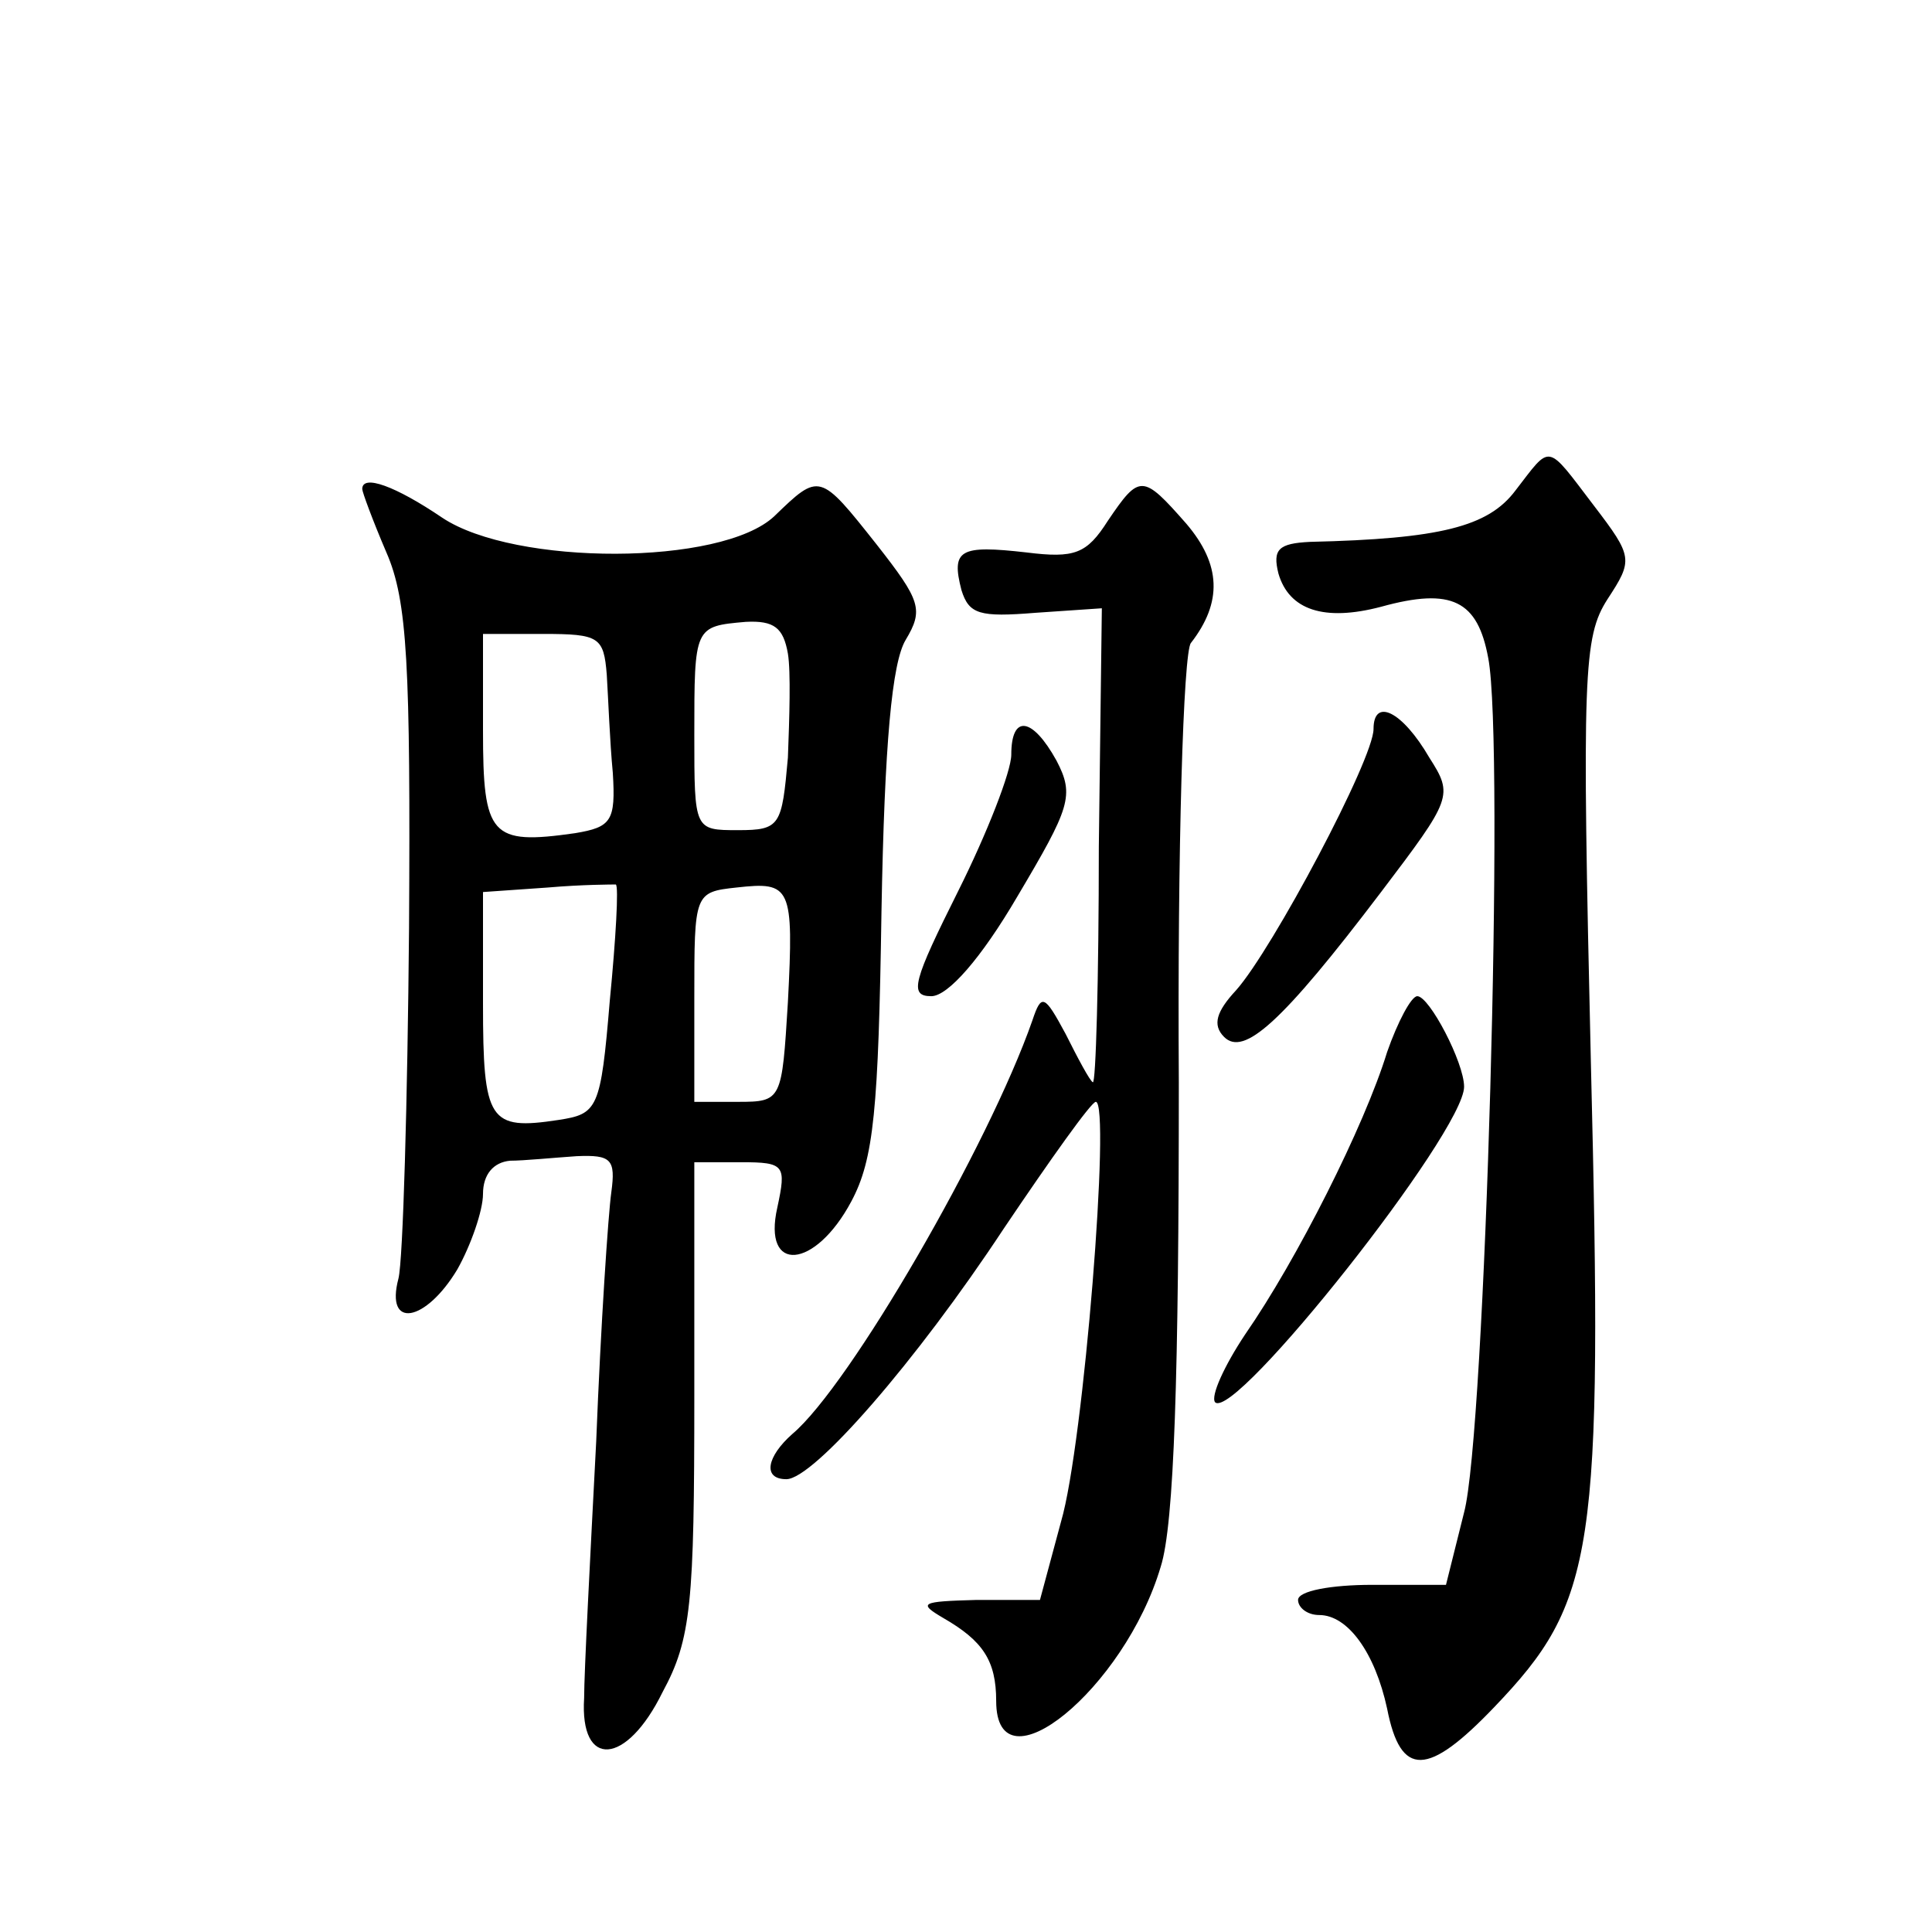 <?xml version="1.0" standalone="no"?>
<!DOCTYPE svg PUBLIC "-//W3C//DTD SVG 20010904//EN"
 "http://www.w3.org/TR/2001/REC-SVG-20010904/DTD/svg10.dtd">
<svg version="1.0" xmlns="http://www.w3.org/2000/svg"
 width="128pt" height="128pt" viewBox="0 0 128 128"
 preserveAspectRatio="xMidYMid meet">
<g transform="translate(0,128) scale(0.1,-0.1)"
fill="#0" stroke="none">
<path d="M1004 955 c-18 -24 -50 -32 -136 -34 -21 -1 -25 -5 -21 -21 7 -24 30 -32
68 -22 47 13 64 4 71 -34 11 -57 -2 -514 -16 -566 l-12 -48 -49 0 c-27 0 -49 -4
-49 -10 0 -5 6 -10 14 -10 19 0 37 -25 45 -62 9 -46 27 -45 71 1 67 70 72 102 64
427 -6 258 -5 282 11 307 17 26 17 28 -9 62 -32 42 -28 41 -52 10z M240 956 c0
-2 7 -21 16 -42 14 -32 16 -75 15 -249 -1 -115 -4 -220 -7 -232 -9 -34 18 -29 39
6 9 16 17 39 17 50 0 13 7 21 18 22 9 0 29 2 44 3 23 1 26 -2 23 -24 -2 -14 -7
-88 -10 -165 -4 -77 -8 -153 -8 -170 -3 -47 28 -45 52 4 19 35 21 59 21 196 l0
155 31 0 c29 0 30 -2 24 -30 -10 -44 25 -41 49 4 15 28 18 61 20 192 2 112 7 165
16 180 12 20 10 26 -19 63 -38 48 -38 48 -68 19 -35 -33 -172 -33 -220 -1 -31 21
-53 29 -53 19z m282 -109 c2 -12 1 -43 0 -69 -4 -45 -5 -48 -33 -48 -29 0 -29 0
-29 63 0 72 0 72 34 75 19 1 25 -4 28 -21z m-120 -14 c1 -16 2 -44 4 -65 2 -32
-1 -36 -25 -40 -56 -8 -61 -2 -61 68 l0 64 40 0 c37 0 40 -2 42 -27z m2 -216 c-6
-72 -8 -75 -34 -79 -46 -7 -50 -1 -50 77 l0 74 43 3 c23 2 43 2 45 2 2 -1 0 -36
-4 -77z m118 -1 c-4 -65 -4 -66 -33 -66 l-29 0 0 69 c0 69 0 70 28 73 36 4 38 1
34 -76z M734 935 c-14 -22 -22 -25 -54 -21 -44 5 -50 2 -43 -25 5 -16 12 -18 49
-15 l44 3 -2 -158 c0 -88 -2 -158 -4 -156 -2 1 -10 16 -18 32 -14 26 -16 27 -22
9 -29 -83 -121 -242 -159 -274 -17 -15 -20 -30 -4 -30 18 0 86 78 144 166 31 46
58 84 61 84 10 0 -8 -227 -23 -278 l-14 -52 -42 0 c-37 -1 -39 -2 -22 -12 26 -15
35 -28 35 -55 0 -61 85 8 109 89 9 28 12 128 12 321 -1 154 3 285 8 291 21 27 20
52 -3 79 -29 33 -31 33 -52 2z M910 797 c0 -20 -67 -146 -91 -173 -13 -14 -16 -23
-8 -31 13 -13 38 9 104 96 47 62 48 64 32 89 -18 31 -37 40 -37 19z M670 780 c0
-11 -16 -52 -35 -90 -30 -60 -33 -70 -18 -70 11 0 33 25 57 66 35 59 38 67 26 90
-16 29 -30 31 -30 4z M919 583 c-15 -49 -60 -138 -94 -187 -14 -21 -23 -41 -20
-45 13 -13 165 179 165 209 0 16 -23 60 -31 60 -4 0 -13 -17 -20 -37z"/>
</g>
</svg>
